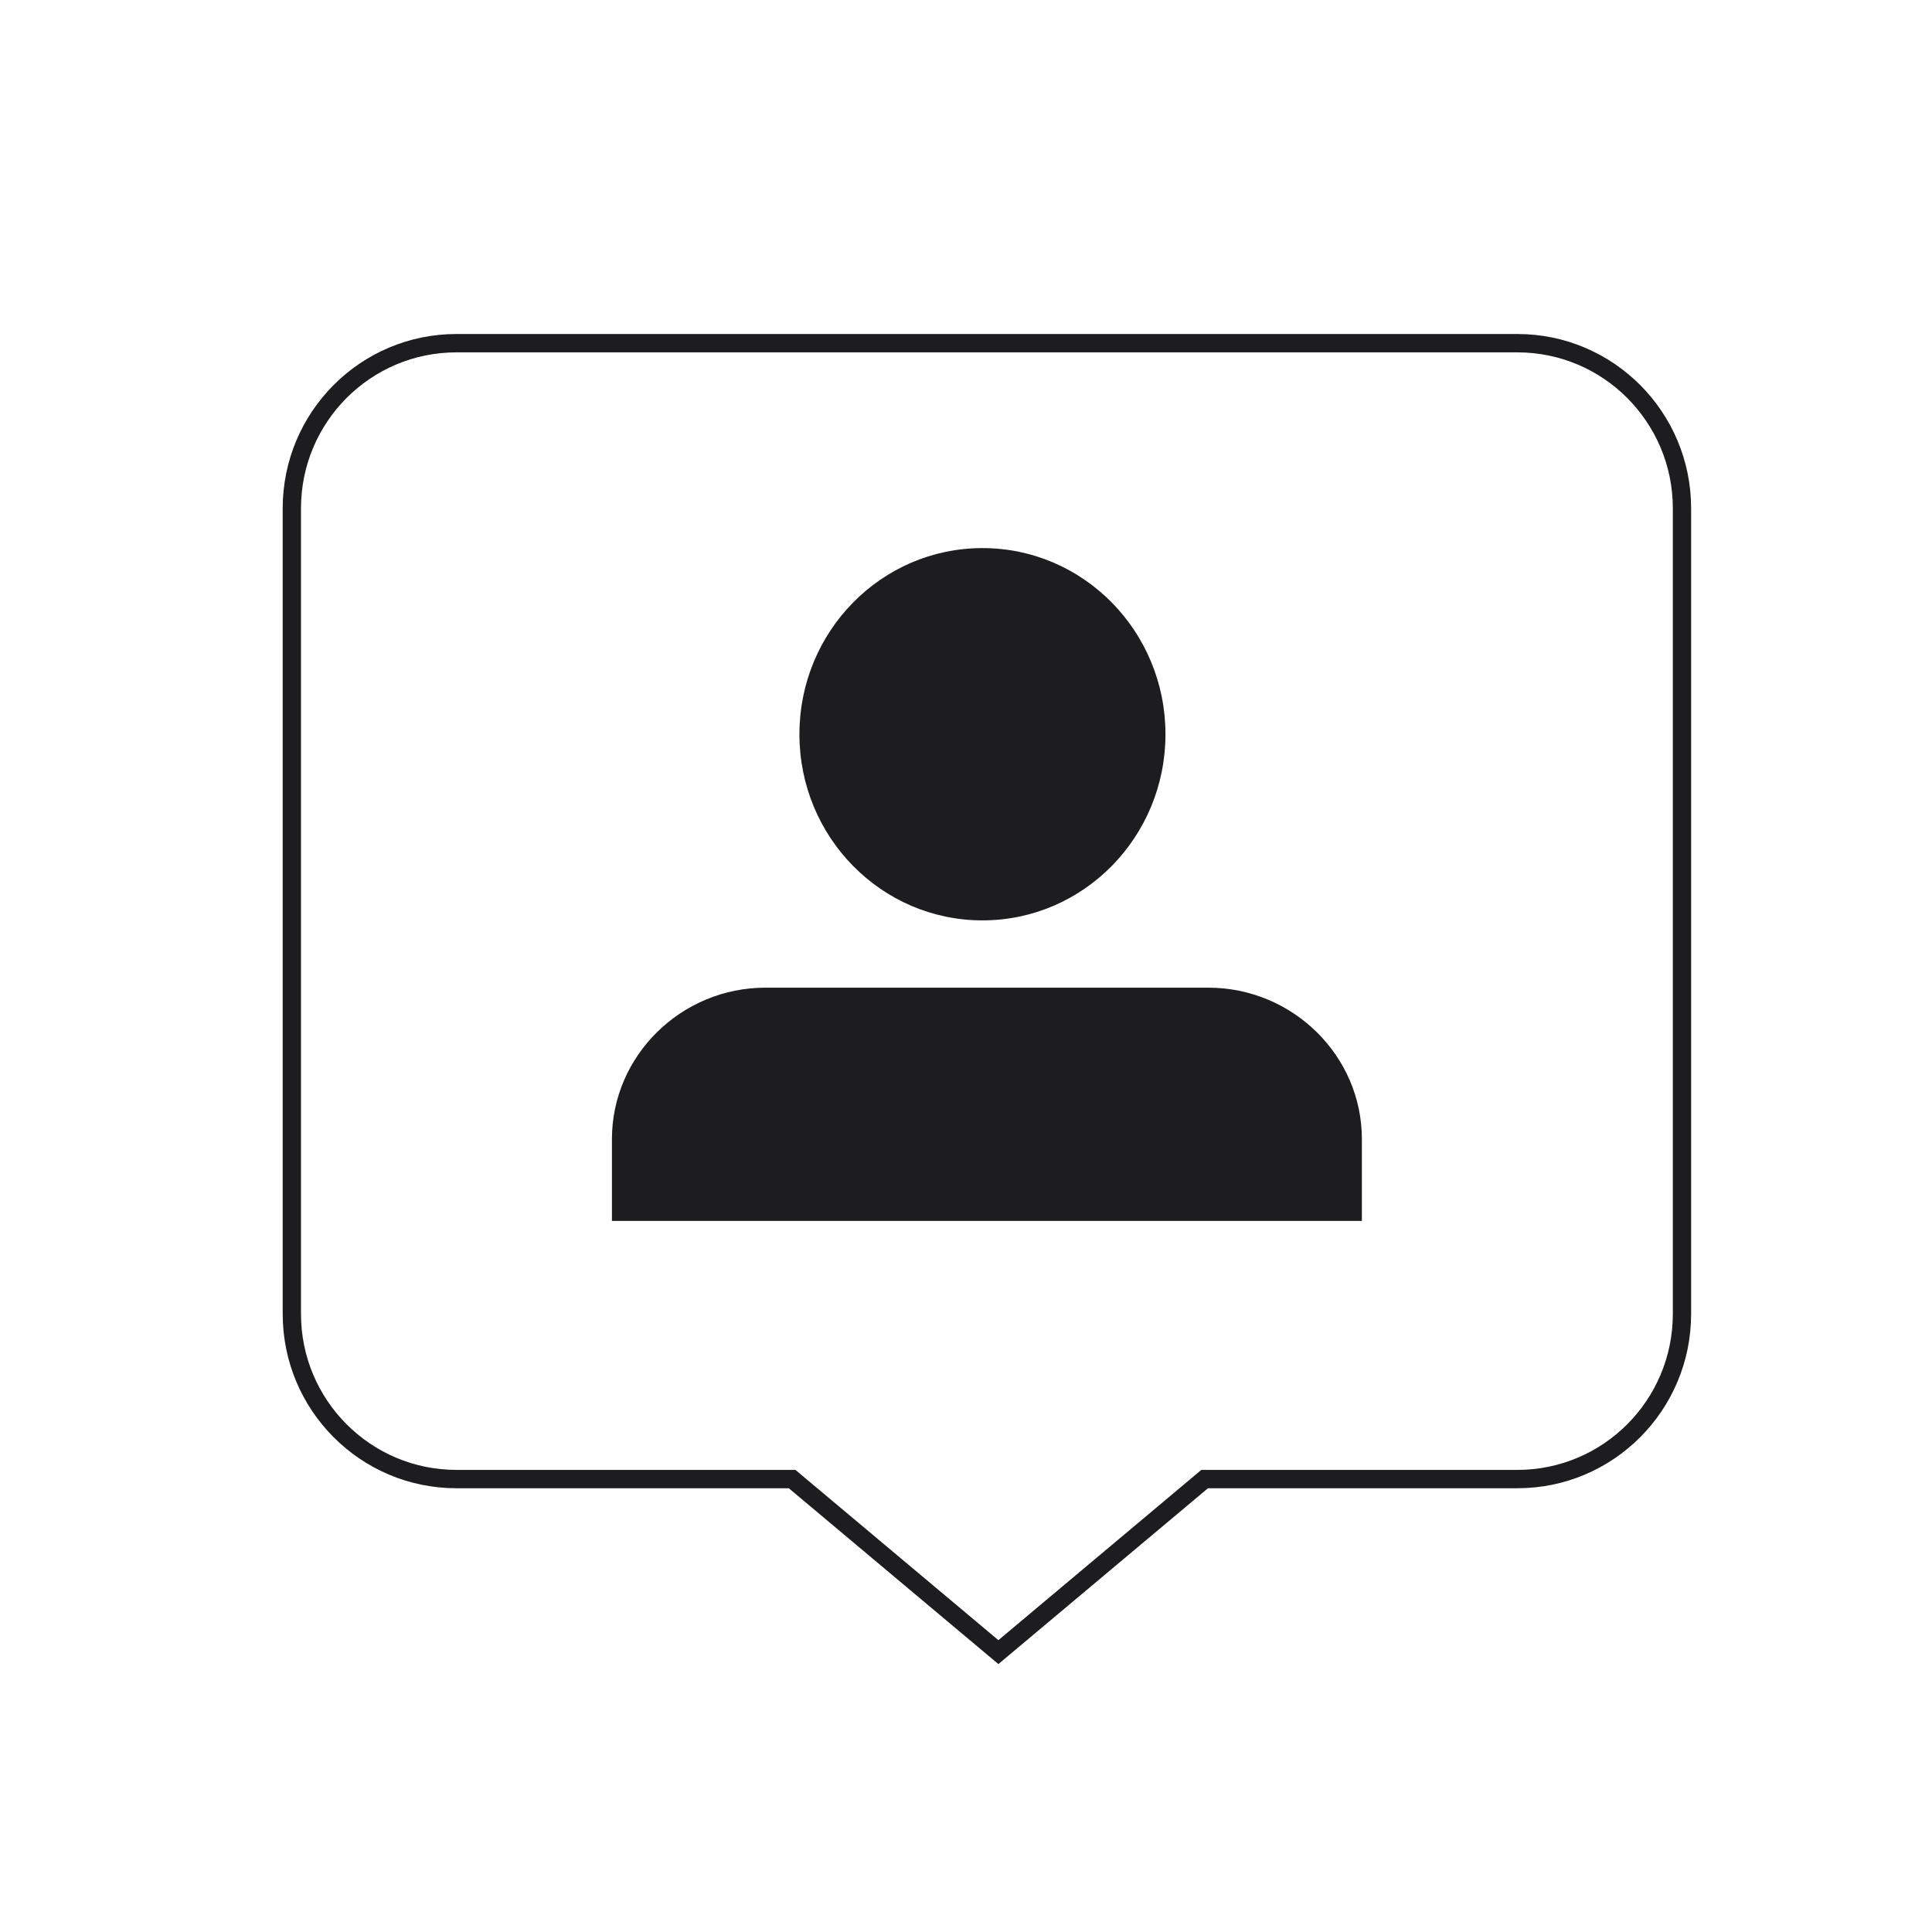 <?xml version="1.0" encoding="UTF-8"?>
<svg xmlns="http://www.w3.org/2000/svg" width="500" height="500" viewBox="0 0 500 500" fill="none">
  <path fill-rule="evenodd" clip-rule="evenodd" d="M118.132 91.19C95.91 91.19 77.895 109.263 77.895 131.556V340.043C77.895 362.337 95.91 380.408 118.132 380.408H205.857L258.381 424.473L310.903 380.408H392.69C414.912 380.408 432.927 362.337 432.927 340.043V131.556C432.927 109.263 414.912 91.19 392.69 91.19H118.132ZM73.162 131.556C73.162 106.64 93.296 86.441 118.132 86.441H392.69C417.526 86.441 437.661 106.64 437.661 131.556V340.043C437.661 364.96 417.526 385.157 392.69 385.157H312.622L258.381 430.662L204.138 385.157H118.132C93.296 385.157 73.162 364.96 73.162 340.043V131.556Z" fill="#1D1D1F"></path>
  <path fill-rule="evenodd" clip-rule="evenodd" d="M301.622 190.019C301.622 216.63 280.42 238.194 254.256 238.194C228.093 238.194 206.89 216.63 206.89 190.019C206.89 163.409 228.093 141.845 254.256 141.845C280.42 141.845 301.622 163.409 301.622 190.019Z" fill="#1D1D1F"></path>
  <path fill-rule="evenodd" clip-rule="evenodd" d="M352.453 315.97V294.796C352.453 273.244 334.564 255.607 312.702 255.607H198.109C176.249 255.607 158.369 273.244 158.369 294.796V315.97H352.453Z" fill="#1D1D1F"></path>
</svg>
